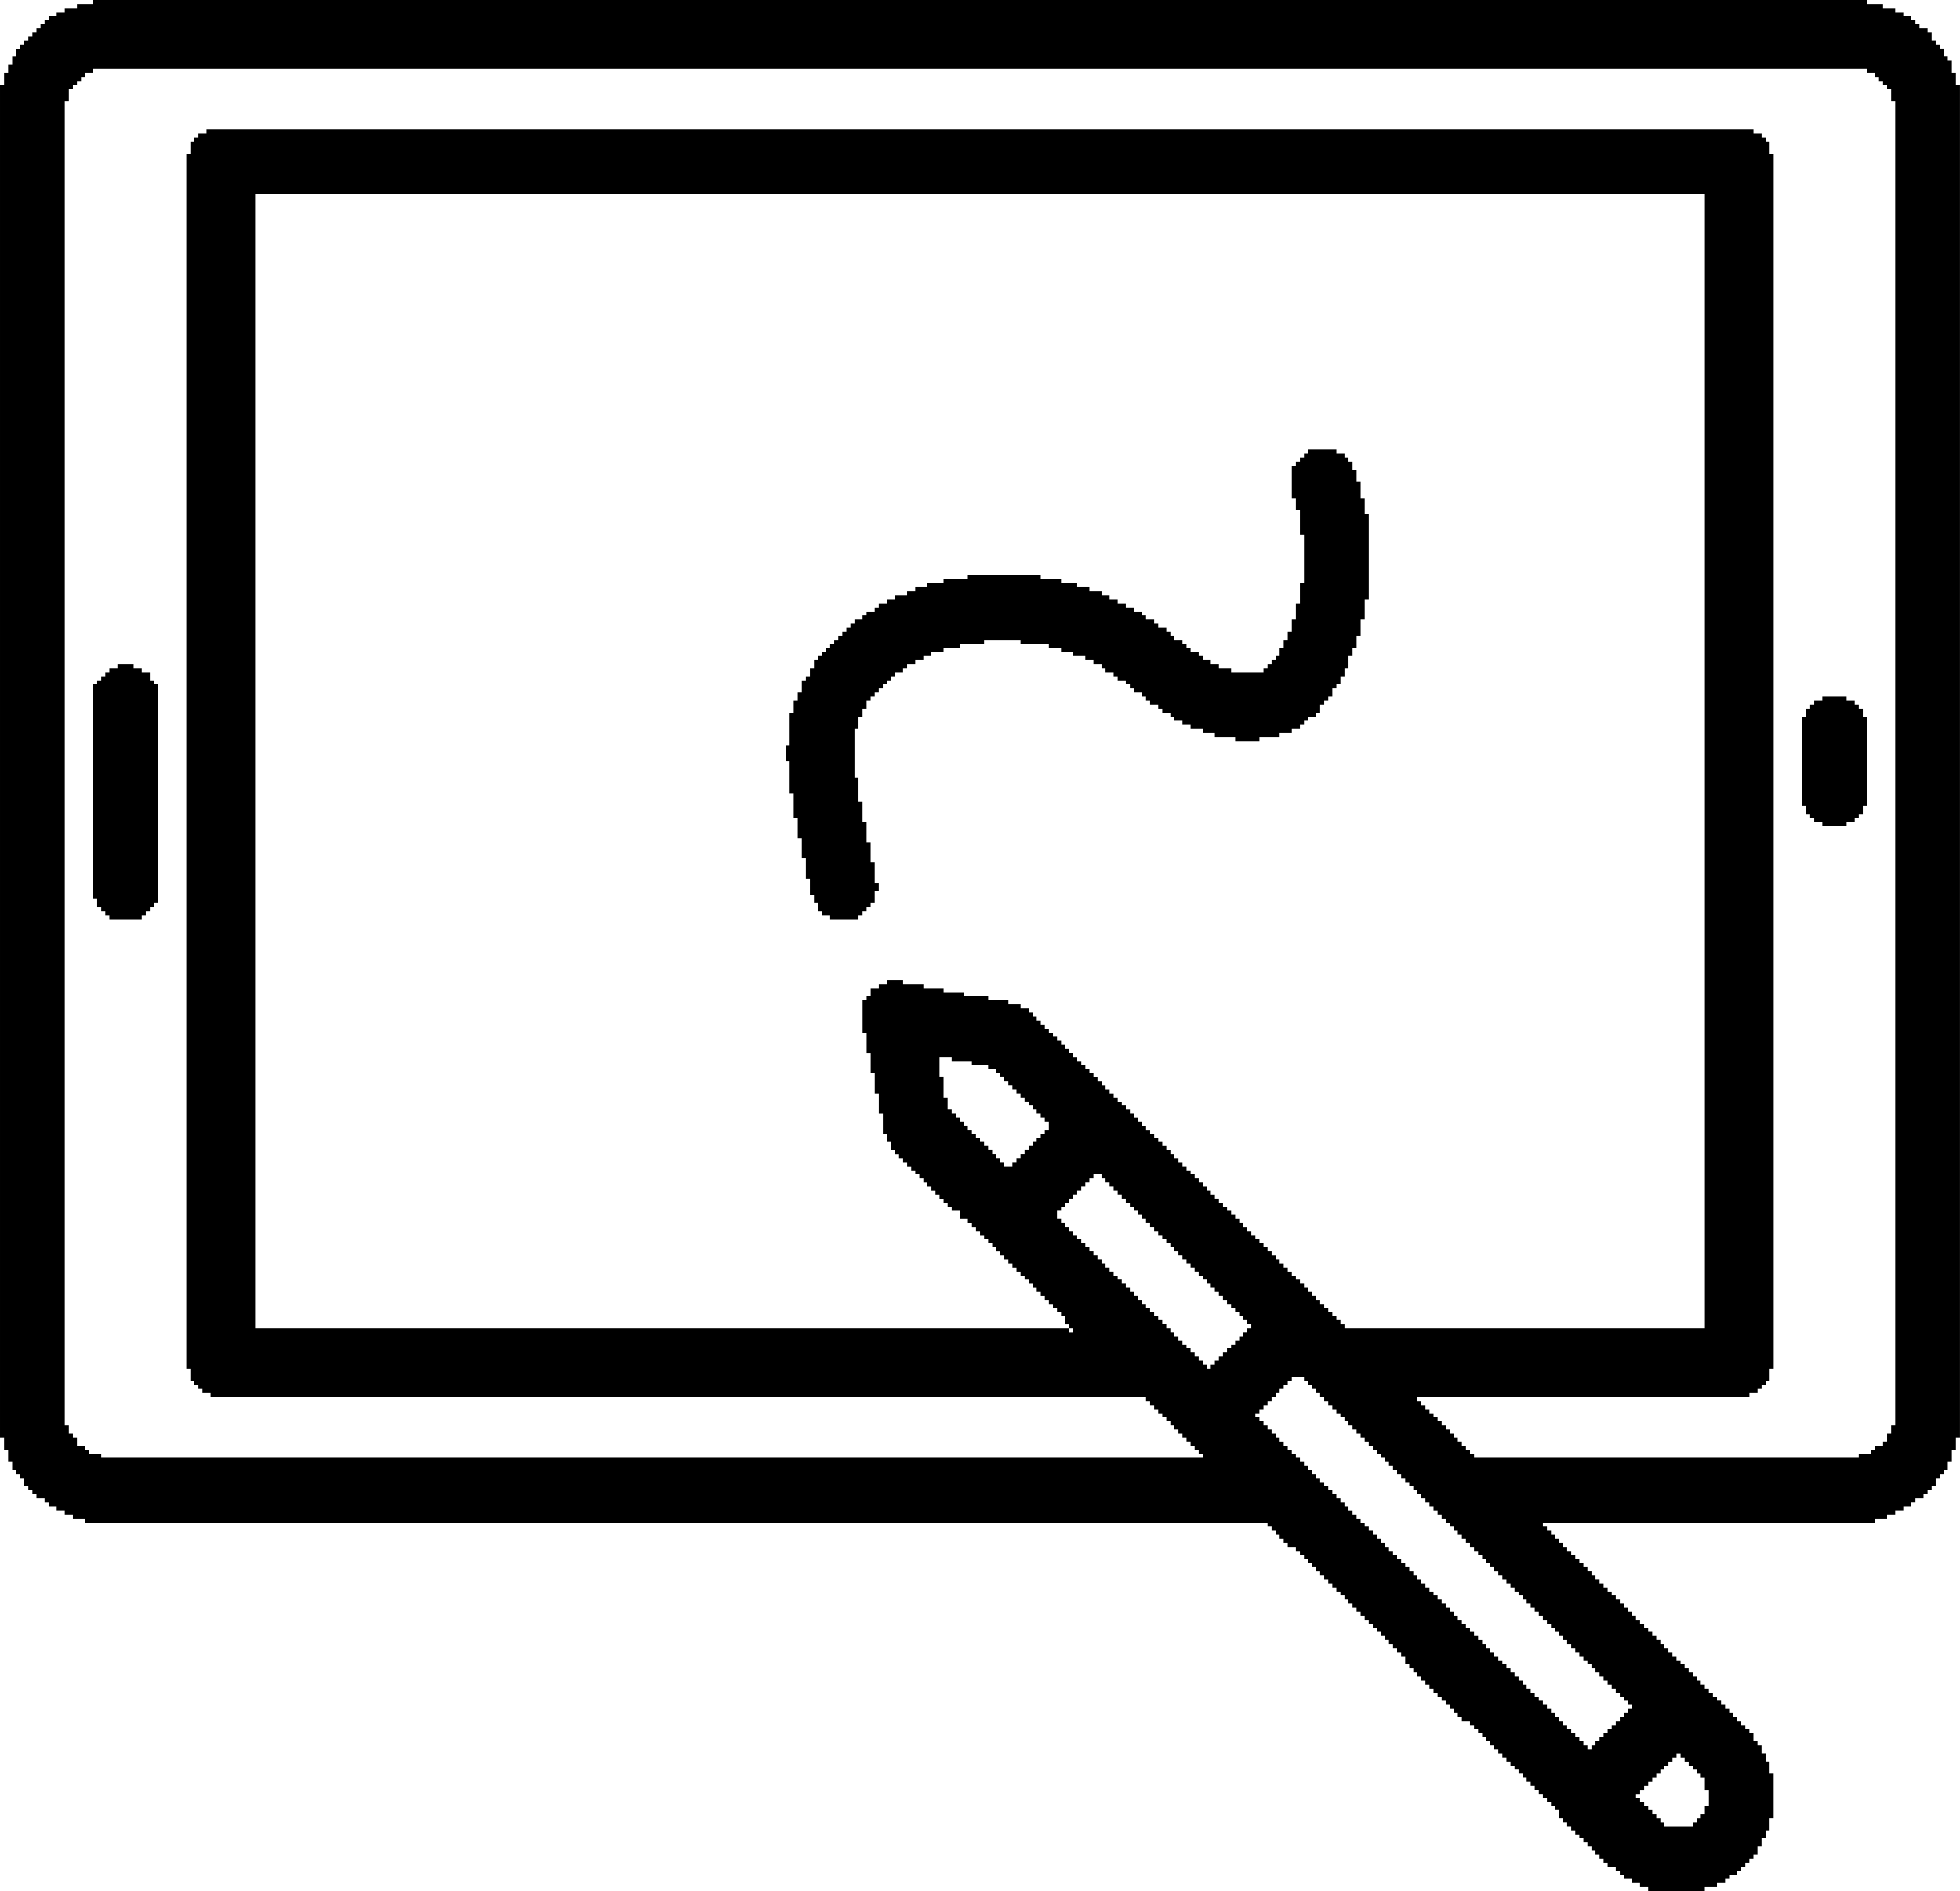<?xml version="1.0" encoding="UTF-8"?>
<!DOCTYPE svg PUBLIC "-//W3C//DTD SVG 1.1//EN" "http://www.w3.org/Graphics/SVG/1.1/DTD/svg11.dtd">
<!-- Creator: CorelDRAW 2021 (64-Bit) -->
<svg xmlns="http://www.w3.org/2000/svg" xml:space="preserve" width="134.732mm" height="130mm" version="1.1" style="shape-rendering:geometricPrecision; text-rendering:geometricPrecision; image-rendering:optimizeQuality; fill-rule:evenodd; clip-rule:evenodd"
viewBox="0 0 16426.7 15849.72"
 xmlns:xlink="http://www.w3.org/1999/xlink"
 xmlns:xodm="http://www.corel.com/coreldraw/odm/2003">
 <defs>
  <style type="text/css">
   <![CDATA[
    .fil0 {fill:black}
   ]]>
  </style>
 </defs>
 <g id="Layer_x0020_1">
  <g id="_1926075730128">
   <path class="fil0" d="M13711.55 15035.18l33.94 0 0 -33.94 33.93 0 0 -33.94 33.95 0 0 -33.93 33.93 0 0 -33.94 33.94 0 0 -33.94 33.93 0 0 -33.94 33.94 0 0 -33.93 33.94 0 0 -33.94 33.94 0 0 -33.93 33.93 0 0 -33.95 33.94 0 0 33.95 33.94 0 0 33.93 33.94 0 0 33.94 33.93 0 0 33.93 33.94 0 0 33.94 33.93 0 0 33.94 33.95 0 0 101.82 33.93 0 0 135.76 -33.93 0 0 67.89 -33.95 0 0 33.93 -33.93 0 0 33.94 -33.94 0 0 33.93 -237.58 0 0 -33.93 -33.94 0 0 -33.94 -33.93 0 0 -33.93 -33.94 0 0 -33.95 -33.93 0 0 -33.93 -33.95 0 0 -33.94 -33.93 0 0 -33.93 -33.94 0 0 -33.94zm-3190.32 -3190.32l33.95 0 0 -33.93 33.93 0 0 -33.94 33.94 0 0 -33.93 33.93 0 0 -33.95 33.95 0 0 -33.93 33.93 0 0 -33.94 33.94 0 0 -33.93 33.93 0 0 -33.95 33.95 0 0 -33.93 101.8 0 0 33.93 33.94 0 0 33.95 33.94 0 0 33.93 33.94 0 0 33.94 33.93 0 0 33.93 33.94 0 0 33.95 33.94 0 0 33.93 33.94 0 0 33.94 33.93 0 0 33.93 33.94 0 0 33.94 33.93 0 0 33.94 33.95 0 0 33.94 33.93 0 0 33.93 33.94 0 0 33.94 33.93 0 0 33.94 33.95 0 0 33.94 33.93 0 0 33.93 33.94 0 0 33.94 33.93 0 0 33.93 33.95 0 0 33.95 33.93 0 0 33.93 33.94 0 0 33.94 33.93 0 0 33.93 33.94 0 0 33.95 33.94 0 0 33.93 33.94 0 0 33.94 33.93 0 0 33.93 33.94 0 0 33.95 33.94 0 0 33.93 33.94 0 0 33.94 33.93 0 0 33.93 33.94 0 0 33.94 33.93 0 0 33.94 33.95 0 0 33.94 33.93 0 0 33.93 33.94 0 0 33.94 33.93 0 0 33.94 33.95 0 0 33.94 33.93 0 0 33.93 33.94 0 0 33.94 33.93 0 0 33.93 33.95 0 0 33.95 33.93 0 0 33.93 33.94 0 0 33.94 33.93 0 0 33.93 33.94 0 0 33.95 33.94 0 0 33.93 33.94 0 0 33.94 33.93 0 0 33.93 33.94 0 0 33.95 33.94 0 0 33.93 33.94 0 0 33.94 33.93 0 0 33.93 33.94 0 0 33.94 33.93 0 0 33.94 33.95 0 0 33.94 33.93 0 0 33.93 33.94 0 0 33.94 33.93 0 0 33.94 33.95 0 0 33.94 33.93 0 0 33.93 33.94 0 0 33.94 33.93 0 0 33.93 33.95 0 0 33.95 33.93 0 0 33.93 33.94 0 0 33.94 33.93 0 0 33.93 33.94 0 0 33.95 33.94 0 0 33.93 33.94 0 0 33.94 33.93 0 0 33.93 33.94 0 0 33.95 33.94 0 0 33.93 33.94 0 0 33.94 33.93 0 0 33.93 33.94 0 0 33.94 33.93 0 0 33.94 33.95 0 0 33.94 33.93 0 0 33.93 33.94 0 0 33.94 33.93 0 0 33.94 33.95 0 0 33.94 -33.95 0 0 33.93 -33.93 0 0 33.94 -33.94 0 0 33.93 -33.93 0 0 33.95 -33.95 0 0 33.93 -33.93 0 0 33.94 -33.94 0 0 33.93 -33.93 0 0 33.95 -33.94 0 0 33.93 -33.94 0 0 33.94 -33.94 0 0 -33.94 -33.93 0 0 -33.93 -33.94 0 0 -33.95 -33.94 0 0 -33.93 -33.94 0 0 -33.94 -33.93 0 0 -33.93 -33.94 0 0 -33.95 -33.93 0 0 -33.93 -33.95 0 0 -33.94 -33.93 0 0 -33.93 -33.94 0 0 -33.94 -33.93 0 0 -33.94 -33.95 0 0 -33.94 -33.93 0 0 -33.93 -33.94 0 0 -33.94 -33.93 0 0 -33.94 -33.95 0 0 -33.94 -33.93 0 0 -33.93 -33.94 0 0 -33.94 -33.93 0 0 -33.93 -33.94 0 0 -33.95 -33.94 0 0 -33.93 -33.94 0 0 -33.94 -33.93 0 0 -33.93 -33.94 0 0 -33.95 -33.94 0 0 -33.93 -33.94 0 0 -33.94 -33.93 0 0 -33.93 -33.94 0 0 -33.95 -33.93 0 0 -33.93 -33.95 0 0 -33.94 -33.93 0 0 -33.93 -33.94 0 0 -33.94 -33.93 0 0 -33.94 -33.95 0 0 -33.94 -33.93 0 0 -33.93 -33.94 0 0 -33.94 -33.93 0 0 -33.94 -33.95 0 0 -33.94 -33.93 0 0 -33.93 -33.94 0 0 -33.94 -33.93 0 0 -33.93 -33.94 0 0 -33.95 -33.94 0 0 -33.93 -33.94 0 0 -33.94 -33.93 0 0 -33.93 -33.94 0 0 -33.95 -33.94 0 0 -33.93 -33.94 0 0 -33.94 -33.93 0 0 -33.93 -33.94 0 0 -33.95 -33.93 0 0 -33.93 -33.95 0 0 -33.94 -33.93 0 0 -33.93 -33.94 0 0 -33.94 -33.93 0 0 -33.94 -33.95 0 0 -33.94 -33.93 0 0 -33.93 -33.94 0 0 -33.94 -33.93 0 0 -33.94 -33.95 0 0 -33.94 -33.93 0 0 -33.93 -33.94 0 0 -33.94 -33.93 0 0 -33.93 -33.94 0 0 -33.95 -33.94 0 0 -33.93 -33.94 0 0 -33.94 -33.93 0 0 -33.93 -33.94 0 0 -33.95 -33.94 0 0 -33.93 -33.94 0 0 -33.94 -33.93 0 0 -33.93 -33.94 0 0 -33.95 -33.93 0 0 -33.93 -33.95 0 0 -33.94 -33.93 0 0 -33.93 -33.94 0 0 -33.94 -33.93 0 0 -33.94 -33.95 0 0 -33.94 -33.93 0 0 -33.93 -33.94 0 0 -33.94 -33.93 0 0 -33.94 -33.95 0 0 -33.94zm-1561.21 -712.73l33.94 0 0 33.94 -33.94 0 0 -33.94zm-101.82 -984.24l33.94 0 0 -33.93 33.94 0 0 -33.95 33.93 0 0 -33.93 33.94 0 0 -33.94 33.93 0 0 -33.93 33.95 0 0 -33.95 33.93 0 0 -33.93 33.94 0 0 -33.94 33.93 0 0 -33.93 67.89 0 0 33.93 33.94 0 0 33.94 33.93 0 0 33.93 33.95 0 0 33.95 33.93 0 0 33.93 33.94 0 0 33.94 33.93 0 0 33.93 33.94 0 0 33.95 33.94 0 0 33.93 33.94 0 0 33.94 33.93 0 0 33.93 33.94 0 0 33.95 33.94 0 0 33.93 33.94 0 0 33.94 33.93 0 0 33.93 33.94 0 0 33.94 33.93 0 0 33.94 33.95 0 0 33.94 33.93 0 0 33.93 33.94 0 0 33.94 33.93 0 0 33.94 33.95 0 0 33.94 33.93 0 0 33.93 33.94 0 0 33.94 33.93 0 0 33.93 33.95 0 0 33.95 33.93 0 0 33.93 33.94 0 0 33.94 33.93 0 0 33.93 33.94 0 0 33.95 33.94 0 0 33.93 33.94 0 0 33.94 33.93 0 0 33.93 33.94 0 0 33.95 33.94 0 0 33.93 33.94 0 0 33.94 33.93 0 0 33.93 33.94 0 0 33.94 -33.94 0 0 33.94 -33.93 0 0 33.94 -33.94 0 0 33.93 -33.94 0 0 33.94 -33.94 0 0 33.94 -33.93 0 0 33.94 -33.94 0 0 33.93 -33.94 0 0 33.94 -33.94 0 0 33.93 -33.93 0 0 33.95 -33.94 0 0 -33.95 -33.93 0 0 -33.93 -33.95 0 0 -33.94 -33.93 0 0 -33.93 -33.94 0 0 -33.94 -33.93 0 0 -33.94 -33.95 0 0 -33.94 -33.93 0 0 -33.93 -33.94 0 0 -33.94 -33.93 0 0 -33.94 -33.95 0 0 -33.94 -33.93 0 0 -33.93 -33.94 0 0 -33.94 -33.93 0 0 -33.93 -33.94 0 0 -33.95 -33.94 0 0 -33.93 -33.94 0 0 -33.94 -33.93 0 0 -33.93 -33.94 0 0 -33.95 -33.94 0 0 -33.93 -33.94 0 0 -33.94 -33.93 0 0 -33.93 -33.94 0 0 -33.95 -33.93 0 0 -33.93 -33.95 0 0 -33.94 -33.93 0 0 -33.93 -33.94 0 0 -33.94 -33.93 0 0 -33.94 -33.95 0 0 -33.94 -33.93 0 0 -33.93 -33.94 0 0 -33.94 -33.93 0 0 -33.94 -33.95 0 0 -33.94 -33.93 0 0 -33.93 -33.94 0 0 -33.94 -33.93 0 0 -33.93 -33.94 0 0 -33.95 -33.94 0 0 -67.87zm-984.24 -1289.7l101.82 0 0 33.94 169.7 0 0 33.94 135.75 0 0 33.94 67.89 0 0 33.93 33.94 0 0 33.94 33.93 0 0 33.94 33.95 0 0 33.94 33.93 0 0 33.93 33.94 0 0 33.94 33.93 0 0 33.94 33.95 0 0 33.94 33.93 0 0 33.93 33.94 0 0 33.94 33.93 0 0 33.93 33.94 0 0 33.95 33.94 0 0 33.93 33.94 0 0 67.87 -33.94 0 0 33.95 -33.94 0 0 33.93 -33.94 0 0 33.94 -33.93 0 0 33.93 -33.94 0 0 33.94 -33.93 0 0 33.94 -33.95 0 0 33.94 -33.93 0 0 33.93 -33.94 0 0 33.94 -67.89 0 0 -33.94 -33.93 0 0 -33.93 -33.94 0 0 -33.94 -33.93 0 0 -33.94 -33.95 0 0 -33.94 -33.93 0 0 -33.93 -33.94 0 0 -33.94 -33.93 0 0 -33.93 -33.94 0 0 -33.95 -33.94 0 0 -33.93 -33.94 0 0 -33.94 -33.93 0 0 -33.93 -33.94 0 0 -33.95 -33.94 0 0 -33.93 -33.94 0 0 -101.82 -33.93 0 0 -169.7 -33.94 0 0 -169.7zm1086.06 2273.95l-6821.83 0 0 -9503.04 12150.34 0 0 9503.04 -3020.63 0 0 -33.94 -33.93 0 0 -33.93 -33.94 0 0 -33.94 -33.93 0 0 -33.93 -33.94 0 0 -33.95 -33.94 0 0 -33.93 -33.94 0 0 -33.94 -33.93 0 0 -33.93 -33.94 0 0 -33.95 -33.94 0 0 -33.93 -33.94 0 0 -33.94 -33.93 0 0 -33.93 -33.94 0 0 -33.95 -33.93 0 0 -33.93 -33.95 0 0 -33.94 -33.93 0 0 -33.93 -33.94 0 0 -33.94 -33.93 0 0 -33.94 -33.95 0 0 -33.94 -33.93 0 0 -33.93 -33.94 0 0 -33.94 -33.93 0 0 -33.94 -33.95 0 0 -33.94 -33.93 0 0 -33.93 -33.94 0 0 -33.94 -33.93 0 0 -33.93 -33.94 0 0 -33.95 -33.94 0 0 -33.93 -33.94 0 0 -33.94 -33.93 0 0 -33.93 -33.94 0 0 -33.95 -33.94 0 0 -33.93 -33.94 0 0 -33.94 -33.93 0 0 -33.93 -33.94 0 0 -33.95 -33.93 0 0 -33.93 -33.95 0 0 -33.94 -33.93 0 0 -33.93 -33.94 0 0 -33.94 -33.93 0 0 -33.94 -33.95 0 0 -33.94 -33.93 0 0 -33.93 -33.94 0 0 -33.94 -33.93 0 0 -33.94 -33.95 0 0 -33.94 -33.93 0 0 -33.93 -33.94 0 0 -33.94 -33.93 0 0 -33.93 -33.94 0 0 -33.95 -33.94 0 0 -33.93 -33.94 0 0 -33.94 -33.93 0 0 -33.93 -33.94 0 0 -33.95 -33.94 0 0 -33.93 -33.94 0 0 -33.94 -33.93 0 0 -33.93 -33.94 0 0 -33.94 -33.93 0 0 -33.94 -33.95 0 0 -33.94 -33.93 0 0 -33.93 -33.94 0 0 -33.94 -33.93 0 0 -33.94 -33.95 0 0 -33.94 -33.93 0 0 -33.93 -33.94 0 0 -33.94 -33.93 0 0 -33.94 -33.95 0 0 -33.94 -33.93 0 0 -33.93 -33.94 0 0 -33.94 -33.93 0 0 -33.93 -33.94 0 0 -33.95 -33.94 0 0 -33.93 -33.94 0 0 -33.94 -33.93 0 0 -33.93 -33.94 0 0 -33.95 -33.94 0 0 -33.93 -33.94 0 0 -33.94 -33.93 0 0 -33.93 -33.94 0 0 -33.94 -67.89 0 0 -33.94 -101.8 0 0 -33.94 -169.71 0 0 -33.93 -203.63 0 0 -33.94 -169.69 0 0 -33.94 -169.7 0 0 -33.94 -169.69 0 0 -33.93 -135.76 0 0 33.93 -67.89 0 0 33.94 -67.87 0 0 67.89 -33.94 0 0 33.93 -33.94 0 0 271.52 33.94 0 0 169.7 33.94 0 0 169.69 33.93 0 0 169.7 33.94 0 0 169.69 33.94 0 0 169.71 33.94 0 0 67.87 33.93 0 0 67.87 33.94 0 0 33.94 33.93 0 0 33.94 33.95 0 0 33.93 33.93 0 0 33.94 33.94 0 0 33.94 33.93 0 0 33.94 33.95 0 0 33.93 33.93 0 0 33.94 33.94 0 0 33.93 33.93 0 0 33.95 33.95 0 0 33.93 33.93 0 0 33.94 33.94 0 0 33.93 33.93 0 0 33.95 33.94 0 0 33.93 67.89 0 0 67.87 67.87 0 0 33.95 33.94 0 0 33.93 33.94 0 0 33.94 33.93 0 0 33.93 33.94 0 0 33.94 33.93 0 0 33.94 33.95 0 0 33.94 33.93 0 0 33.93 33.94 0 0 33.94 33.93 0 0 33.94 33.95 0 0 33.94 33.93 0 0 33.93 33.94 0 0 33.94 33.93 0 0 33.93 33.95 0 0 33.95 33.93 0 0 33.93 33.94 0 0 33.94 33.93 0 0 33.93 33.94 0 0 33.95 33.94 0 0 33.93 33.94 0 0 33.94 33.93 0 0 33.93 33.94 0 0 33.95 33.94 0 0 33.93 33.94 0 0 67.87 33.93 0 0 33.94zm-7229.1 -10012.15l-67.89 0 0 33.95 -33.94 0 0 33.93 -33.93 0 0 101.83 -33.95 0 0 10181.84 33.95 0 0 101.8 33.93 0 0 33.95 33.94 0 0 33.93 33.93 0 0 33.94 67.89 0 0 33.93 7840.02 0 0 33.95 33.94 0 0 33.93 33.94 0 0 33.94 33.93 0 0 33.93 33.94 0 0 33.94 33.93 0 0 33.94 33.95 0 0 33.94 33.93 0 0 33.93 33.94 0 0 33.94 33.93 0 0 33.94 33.95 0 0 33.94 33.93 0 0 33.93 33.94 0 0 33.94 33.93 0 0 33.93 33.95 0 0 33.95 -9231.54 0 0 -33.95 -101.83 0 0 -33.93 -33.93 0 0 -33.94 -67.89 0 0 -67.87 -33.94 0 0 -33.94 -33.93 0 0 -67.87 -33.94 0 0 -11098.21 33.94 0 0 -101.82 33.93 0 0 -33.94 33.94 0 0 -33.93 33.94 0 0 -33.95 33.94 0 0 -33.93 67.87 0 0 -33.94 14865.49 0 0 33.94 67.87 0 0 33.93 33.93 0 0 33.95 33.95 0 0 33.93 33.93 0 0 33.94 33.94 0 0 101.82 33.93 0 0 11098.21 -33.93 0 0 67.87 -33.94 0 0 67.89 -33.93 0 0 33.93 -67.89 0 0 33.94 -33.94 0 0 33.93 -101.82 0 0 33.95 -3224.25 0 0 -33.95 -33.93 0 0 -33.93 -33.95 0 0 -33.94 -33.93 0 0 -33.93 -33.94 0 0 -33.94 -33.93 0 0 -33.94 -33.95 0 0 -33.94 -33.93 0 0 -33.93 -33.94 0 0 -33.94 -33.93 0 0 -33.94 -33.95 0 0 -33.94 -33.93 0 0 -33.93 -33.94 0 0 -33.94 -33.93 0 0 -33.93 -33.94 0 0 -33.95 2783.03 0 0 -33.93 67.89 0 0 -33.94 33.94 0 0 -33.93 33.93 0 0 -33.95 33.94 0 0 -101.8 33.94 0 0 -10181.84 -33.94 0 0 -101.83 -33.94 0 0 -33.93 -33.93 0 0 -33.95 -67.89 0 0 -33.93 -12964.87 0 0 33.93zm-950.31 -1086.06l-135.76 0 0 33.94 -101.82 0 0 33.94 -67.89 0 0 33.94 -67.87 0 0 33.93 -33.93 0 0 33.94 -33.95 0 0 33.94 -33.93 0 0 33.94 -33.94 0 0 33.93 -33.93 0 0 33.94 -33.95 0 0 33.93 -33.93 0 0 33.95 -33.94 0 0 67.87 -33.93 0 0 67.89 -33.95 0 0 67.87 -33.93 0 0 101.82 -33.94 0 0 11335.78 33.94 0 0 101.82 33.93 0 0 101.82 33.95 0 0 67.87 33.93 0 0 33.95 33.94 0 0 33.93 33.93 0 0 67.87 33.95 0 0 33.95 33.93 0 0 33.93 33.94 0 0 33.94 67.89 0 0 33.93 33.93 0 0 33.94 67.87 0 0 33.94 67.89 0 0 33.94 67.87 0 0 33.93 101.83 0 0 33.94 9910.32 0 0 33.94 33.93 0 0 33.94 33.95 0 0 33.93 33.93 0 0 33.94 33.94 0 0 33.93 33.93 0 0 33.95 67.89 0 0 33.93 33.94 0 0 33.94 33.93 0 0 33.93 33.94 0 0 33.95 33.94 0 0 33.93 33.94 0 0 33.94 33.93 0 0 33.93 33.94 0 0 33.95 33.94 0 0 33.93 33.94 0 0 33.94 33.93 0 0 33.93 33.94 0 0 33.94 33.93 0 0 33.94 33.95 0 0 33.94 33.93 0 0 33.93 33.94 0 0 33.94 33.93 0 0 33.94 33.95 0 0 33.94 33.93 0 0 33.93 33.94 0 0 33.94 33.93 0 0 33.93 33.95 0 0 33.95 33.93 0 0 33.93 33.94 0 0 33.94 33.93 0 0 33.93 33.94 0 0 33.95 33.94 0 0 33.93 33.94 0 0 67.87 33.93 0 0 33.95 33.94 0 0 33.93 33.94 0 0 33.94 33.94 0 0 33.93 33.93 0 0 33.94 33.94 0 0 33.94 33.93 0 0 33.94 33.95 0 0 33.93 33.93 0 0 33.94 33.94 0 0 33.94 33.93 0 0 33.94 33.95 0 0 33.93 33.93 0 0 33.94 33.94 0 0 33.93 67.89 0 0 33.95 33.93 0 0 33.93 33.94 0 0 33.94 33.93 0 0 33.93 33.94 0 0 33.95 33.94 0 0 33.93 33.94 0 0 33.94 33.93 0 0 33.93 33.94 0 0 33.95 33.94 0 0 33.93 33.94 0 0 33.94 33.93 0 0 33.93 33.94 0 0 33.94 33.93 0 0 33.94 33.95 0 0 33.94 33.93 0 0 33.93 33.94 0 0 33.94 33.93 0 0 33.94 33.95 0 0 33.94 33.93 0 0 33.93 33.94 0 0 33.94 33.93 0 0 33.93 33.95 0 0 67.89 33.93 0 0 33.94 33.94 0 0 33.93 33.93 0 0 33.95 33.94 0 0 33.93 33.94 0 0 33.94 33.94 0 0 33.93 33.93 0 0 33.95 33.94 0 0 33.93 33.94 0 0 33.94 33.94 0 0 33.93 33.93 0 0 33.94 33.94 0 0 33.94 67.89 0 0 33.94 33.93 0 0 33.93 33.94 0 0 33.94 67.89 0 0 33.94 67.87 0 0 33.94 67.89 0 0 33.93 475.15 0 0 -33.93 101.8 0 0 -33.94 67.89 0 0 -33.94 33.94 0 0 -33.94 67.89 0 0 -33.93 33.93 0 0 -33.94 33.94 0 0 -33.94 33.93 0 0 -33.94 33.94 0 0 -33.93 33.94 0 0 -67.87 33.94 0 0 -67.89 33.93 0 0 -67.87 33.94 0 0 -101.83 33.94 0 0 -373.33 -33.94 0 0 -101.82 -33.94 0 0 -67.89 -33.93 0 0 -67.87 -33.94 0 0 -33.93 -33.94 0 0 -67.89 -33.94 0 0 -33.94 -33.93 0 0 -33.93 -33.94 0 0 -33.95 -33.93 0 0 -33.93 -33.95 0 0 -33.94 -33.93 0 0 -33.93 -33.94 0 0 -33.94 -33.93 0 0 -33.94 -33.95 0 0 -33.94 -33.93 0 0 -33.93 -33.94 0 0 -33.94 -33.93 0 0 -33.94 -33.95 0 0 -33.94 -33.93 0 0 -33.93 -33.94 0 0 -33.94 -33.93 0 0 -33.93 -33.94 0 0 -33.95 -33.94 0 0 -33.93 -33.94 0 0 -33.94 -33.93 0 0 -33.93 -33.94 0 0 -33.95 -33.94 0 0 -33.93 -33.94 0 0 -33.94 -33.93 0 0 -33.93 -33.94 0 0 -33.95 -33.93 0 0 -33.93 -33.95 0 0 -33.94 -33.93 0 0 -33.93 -33.94 0 0 -33.94 -33.93 0 0 -33.94 -33.95 0 0 -33.94 -33.93 0 0 -33.93 -33.94 0 0 -33.94 -33.93 0 0 -33.94 -33.95 0 0 -33.94 -33.93 0 0 -33.93 -33.94 0 0 -33.94 -33.93 0 0 -33.93 -33.94 0 0 -33.95 -33.94 0 0 -33.93 -33.94 0 0 -33.94 -33.93 0 0 -33.93 -33.94 0 0 -33.95 -33.94 0 0 -33.93 -33.94 0 0 -33.94 -33.93 0 0 -33.93 -33.94 0 0 -33.95 -33.93 0 0 -33.93 -33.95 0 0 -33.94 -33.93 0 0 -33.93 -33.94 0 0 -33.94 -33.93 0 0 -33.94 2783.03 0 0 -33.94 101.82 0 0 -33.93 67.87 0 0 -33.94 67.89 0 0 -33.94 67.87 0 0 -33.94 33.95 0 0 -33.93 67.87 0 0 -33.94 33.93 0 0 -33.93 33.94 0 0 -33.95 33.94 0 0 -67.87 33.94 0 0 -33.93 33.93 0 0 -33.95 33.94 0 0 -67.87 33.94 0 0 -101.82 33.94 0 0 -101.82 33.93 0 0 -11335.78 -33.93 0 0 -101.82 -33.94 0 0 -101.83 -33.94 0 0 -33.93 -33.94 0 0 -67.87 -33.93 0 0 -33.95 -33.94 0 0 -33.93 -33.94 0 0 -67.87 -33.94 0 0 -33.94 -67.87 0 0 -33.94 -33.93 0 0 -33.94 -33.95 0 0 -33.93 -67.87 0 0 -33.94 -67.89 0 0 -33.94 -101.8 0 0 -33.94 -135.76 0 0 -33.93 -14865.49 0 0 33.93z"/>
   <polygon class="fil0" points="10962.45,3801.21 10928.51,3801.21 10928.51,3835.16 10894.58,3835.16 10894.58,3869.1 10860.63,3869.1 10860.63,3903.03 10826.7,3903.03 10826.7,4174.55 10860.63,4174.55 10860.63,4276.38 10894.58,4276.38 10894.58,4480.01 10928.51,4480.01 10928.51,4887.29 10894.58,4887.29 10894.58,5056.98 10860.63,5056.98 10860.63,5192.74 10826.7,5192.74 10826.7,5294.55 10792.75,5294.55 10792.75,5362.44 10758.82,5362.44 10758.82,5430.31 10724.87,5430.31 10724.87,5498.2 10690.94,5498.2 10690.94,5532.13 10656.99,5532.13 10656.99,5566.07 10623.06,5566.07 10623.06,5600 10589.11,5600 10589.11,5633.95 10317.6,5633.95 10317.6,5600 10215.78,5600 10215.78,5566.07 10147.91,5566.07 10147.91,5532.13 10080.03,5532.13 10080.03,5498.2 10046.08,5498.2 10046.08,5464.25 9978.21,5464.25 9978.21,5430.31 9944.27,5430.31 9944.27,5396.37 9910.32,5396.37 9910.32,5362.44 9842.45,5362.44 9842.45,5328.49 9808.52,5328.49 9808.52,5294.55 9774.56,5294.55 9774.56,5260.61 9706.69,5260.61 9706.69,5226.68 9672.76,5226.68 9672.76,5192.74 9604.87,5192.74 9604.87,5158.8 9570.93,5158.8 9570.93,5124.85 9503.06,5124.85 9503.06,5090.92 9435.17,5090.92 9435.17,5056.98 9367.3,5056.98 9367.3,5023.05 9299.41,5023.05 9299.41,4989.09 9231.54,4989.09 9231.54,4955.16 9129.72,4955.16 9129.72,4921.22 9027.89,4921.22 9027.89,4887.29 8892.15,4887.29 8892.15,4853.33 8722.44,4853.33 8722.44,4819.4 8111.53,4819.4 8111.53,4853.33 7907.9,4853.33 7907.9,4887.29 7772.14,4887.29 7772.14,4921.22 7670.31,4921.22 7670.31,4955.16 7602.44,4955.16 7602.44,4989.09 7500.63,4989.09 7500.63,5023.05 7432.75,5023.05 7432.75,5056.98 7364.87,5056.98 7364.87,5090.92 7330.92,5090.92 7330.92,5124.85 7263.05,5124.85 7263.05,5158.8 7229.11,5158.8 7229.11,5192.74 7161.23,5192.74 7161.23,5226.68 7127.29,5226.68 7127.29,5260.61 7093.36,5260.61 7093.36,5294.55 7059.41,5294.55 7059.41,5328.49 7025.48,5328.49 7025.48,5362.44 6991.53,5362.44 6991.53,5396.37 6957.6,5396.37 6957.6,5430.31 6923.65,5430.31 6923.65,5464.25 6889.72,5464.25 6889.72,5498.2 6855.77,5498.2 6855.77,5532.13 6821.84,5532.13 6821.84,5600 6787.89,5600 6787.89,5667.89 6753.96,5667.89 6753.96,5701.83 6720.01,5701.83 6720.01,5803.64 6686.08,5803.64 6686.08,5871.52 6652.14,5871.52 6652.14,5973.35 6618.2,5973.35 6618.2,6244.86 6584.26,6244.86 6584.26,6380.62 6618.2,6380.62 6618.2,6652.13 6652.14,6652.13 6652.14,6855.77 6686.08,6855.77 6686.08,7025.46 6720.01,7025.46 6720.01,7195.16 6753.96,7195.16 6753.96,7364.85 6787.89,7364.85 6787.89,7500.61 6821.84,7500.61 6821.84,7568.5 6855.77,7568.5 6855.77,7636.37 6889.72,7636.37 6889.72,7670.31 6957.6,7670.31 6957.6,7704.26 7195.16,7704.26 7195.16,7670.31 7229.11,7670.31 7229.11,7636.37 7263.05,7636.37 7263.05,7602.44 7296.99,7602.44 7296.99,7568.5 7330.92,7568.5 7330.92,7466.68 7364.87,7466.68 7364.87,7398.8 7330.92,7398.8 7330.92,7229.1 7296.99,7229.1 7296.99,7059.41 7263.05,7059.41 7263.05,6889.7 7229.11,6889.7 7229.11,6720.01 7195.16,6720.01 7195.16,6516.38 7161.23,6516.38 7161.23,6109.11 7195.16,6109.11 7195.16,6007.28 7229.11,6007.28 7229.11,5939.4 7263.05,5939.4 7263.05,5871.52 7296.99,5871.52 7296.99,5837.59 7330.92,5837.59 7330.92,5803.64 7364.87,5803.64 7364.87,5769.71 7398.81,5769.71 7398.81,5735.76 7432.75,5735.76 7432.75,5701.83 7466.68,5701.83 7466.68,5667.89 7500.63,5667.89 7500.63,5633.95 7568.51,5633.95 7568.51,5600 7602.44,5600 7602.44,5566.07 7670.31,5566.07 7670.31,5532.13 7738.2,5532.13 7738.2,5498.2 7806.07,5498.2 7806.07,5464.25 7907.9,5464.25 7907.9,5430.31 8043.66,5430.31 8043.66,5396.37 8247.29,5396.37 8247.29,5362.44 8552.74,5362.44 8552.74,5396.37 8790.33,5396.37 8790.33,5430.31 8892.15,5430.31 8892.15,5464.25 8993.96,5464.25 8993.96,5498.2 9095.78,5498.2 9095.78,5532.13 9163.65,5532.13 9163.65,5566.07 9231.54,5566.07 9231.54,5600 9265.48,5600 9265.48,5633.95 9333.37,5633.95 9333.37,5667.89 9367.3,5667.89 9367.3,5701.83 9435.17,5701.83 9435.17,5735.76 9469.11,5735.76 9469.11,5769.71 9503.06,5769.71 9503.06,5803.64 9570.93,5803.64 9570.93,5837.59 9604.87,5837.59 9604.87,5871.52 9638.81,5871.52 9638.81,5905.47 9706.69,5905.47 9706.69,5939.4 9740.63,5939.4 9740.63,5973.35 9808.52,5973.35 9808.52,6007.28 9842.45,6007.28 9842.45,6041.22 9910.32,6041.22 9910.32,6075.16 9978.21,6075.16 9978.21,6109.11 10080.03,6109.11 10080.03,6143.04 10181.84,6143.04 10181.84,6176.98 10351.54,6176.98 10351.54,6210.92 10555.18,6210.92 10555.18,6176.98 10724.87,6176.98 10724.87,6143.04 10826.7,6143.04 10826.7,6109.11 10894.58,6109.11 10894.58,6075.16 10928.51,6075.16 10928.51,6041.22 10962.45,6041.22 10962.45,6007.28 11030.33,6007.28 11030.33,5973.35 11064.26,5973.35 11064.26,5905.47 11098.21,5905.47 11098.21,5871.52 11132.15,5871.52 11132.15,5837.59 11166.09,5837.59 11166.09,5769.71 11200.02,5769.71 11200.02,5735.76 11233.97,5735.76 11233.97,5667.89 11267.9,5667.89 11267.9,5600 11301.85,5600 11301.85,5498.2 11335.78,5498.2 11335.78,5430.31 11369.73,5430.31 11369.73,5328.49 11403.66,5328.49 11403.66,5192.74 11437.61,5192.74 11437.61,5023.05 11471.54,5023.05 11471.54,4310.31 11437.61,4310.31 11437.61,4174.55 11403.66,4174.55 11403.66,4038.79 11369.73,4038.79 11369.73,3936.97 11335.78,3936.97 11335.78,3869.1 11301.85,3869.1 11301.85,3835.16 11267.9,3835.16 11267.9,3801.21 11200.02,3801.21 11200.02,3767.27 10962.45,3767.27 "/>
   <polygon class="fil0" points="984.26,5600 916.37,5600 916.37,5633.95 882.43,5633.95 882.43,5667.89 848.5,5667.89 848.5,5701.83 814.54,5701.83 814.54,5735.76 780.61,5735.76 780.61,7534.56 814.54,7534.56 814.54,7602.44 848.5,7602.44 848.5,7636.37 882.43,7636.37 882.43,7670.31 916.37,7670.31 916.37,7704.26 1187.89,7704.26 1187.89,7670.31 1221.82,7670.31 1221.82,7636.37 1255.76,7636.37 1255.76,7602.44 1289.7,7602.44 1289.7,7568.5 1323.65,7568.5 1323.65,5735.76 1289.7,5735.76 1289.7,5701.83 1255.76,5701.83 1255.76,5633.95 1187.89,5633.95 1187.89,5600 1120.01,5600 1120.01,5566.07 984.26,5566.07 "/>
   <polygon class="fil0" points="15272.76,5871.52 15204.88,5871.52 15204.88,5905.47 15170.95,5905.47 15170.95,5939.4 15137,5939.4 15137,6007.28 15103.07,6007.28 15103.07,6753.94 15137,6753.94 15137,6821.83 15170.95,6821.83 15170.95,6855.77 15204.88,6855.77 15204.88,6889.7 15272.76,6889.7 15272.76,6923.65 15476.4,6923.65 15476.4,6889.7 15544.27,6889.7 15544.27,6855.77 15578.22,6855.77 15578.22,6821.83 15612.16,6821.83 15612.16,6753.94 15646.1,6753.94 15646.1,6007.28 15612.16,6007.28 15612.16,5939.4 15578.22,5939.4 15578.22,5905.47 15544.27,5905.47 15544.27,5871.52 15476.4,5871.52 15476.4,5837.59 15272.76,5837.59 "/>
  </g>
 </g>
</svg>
